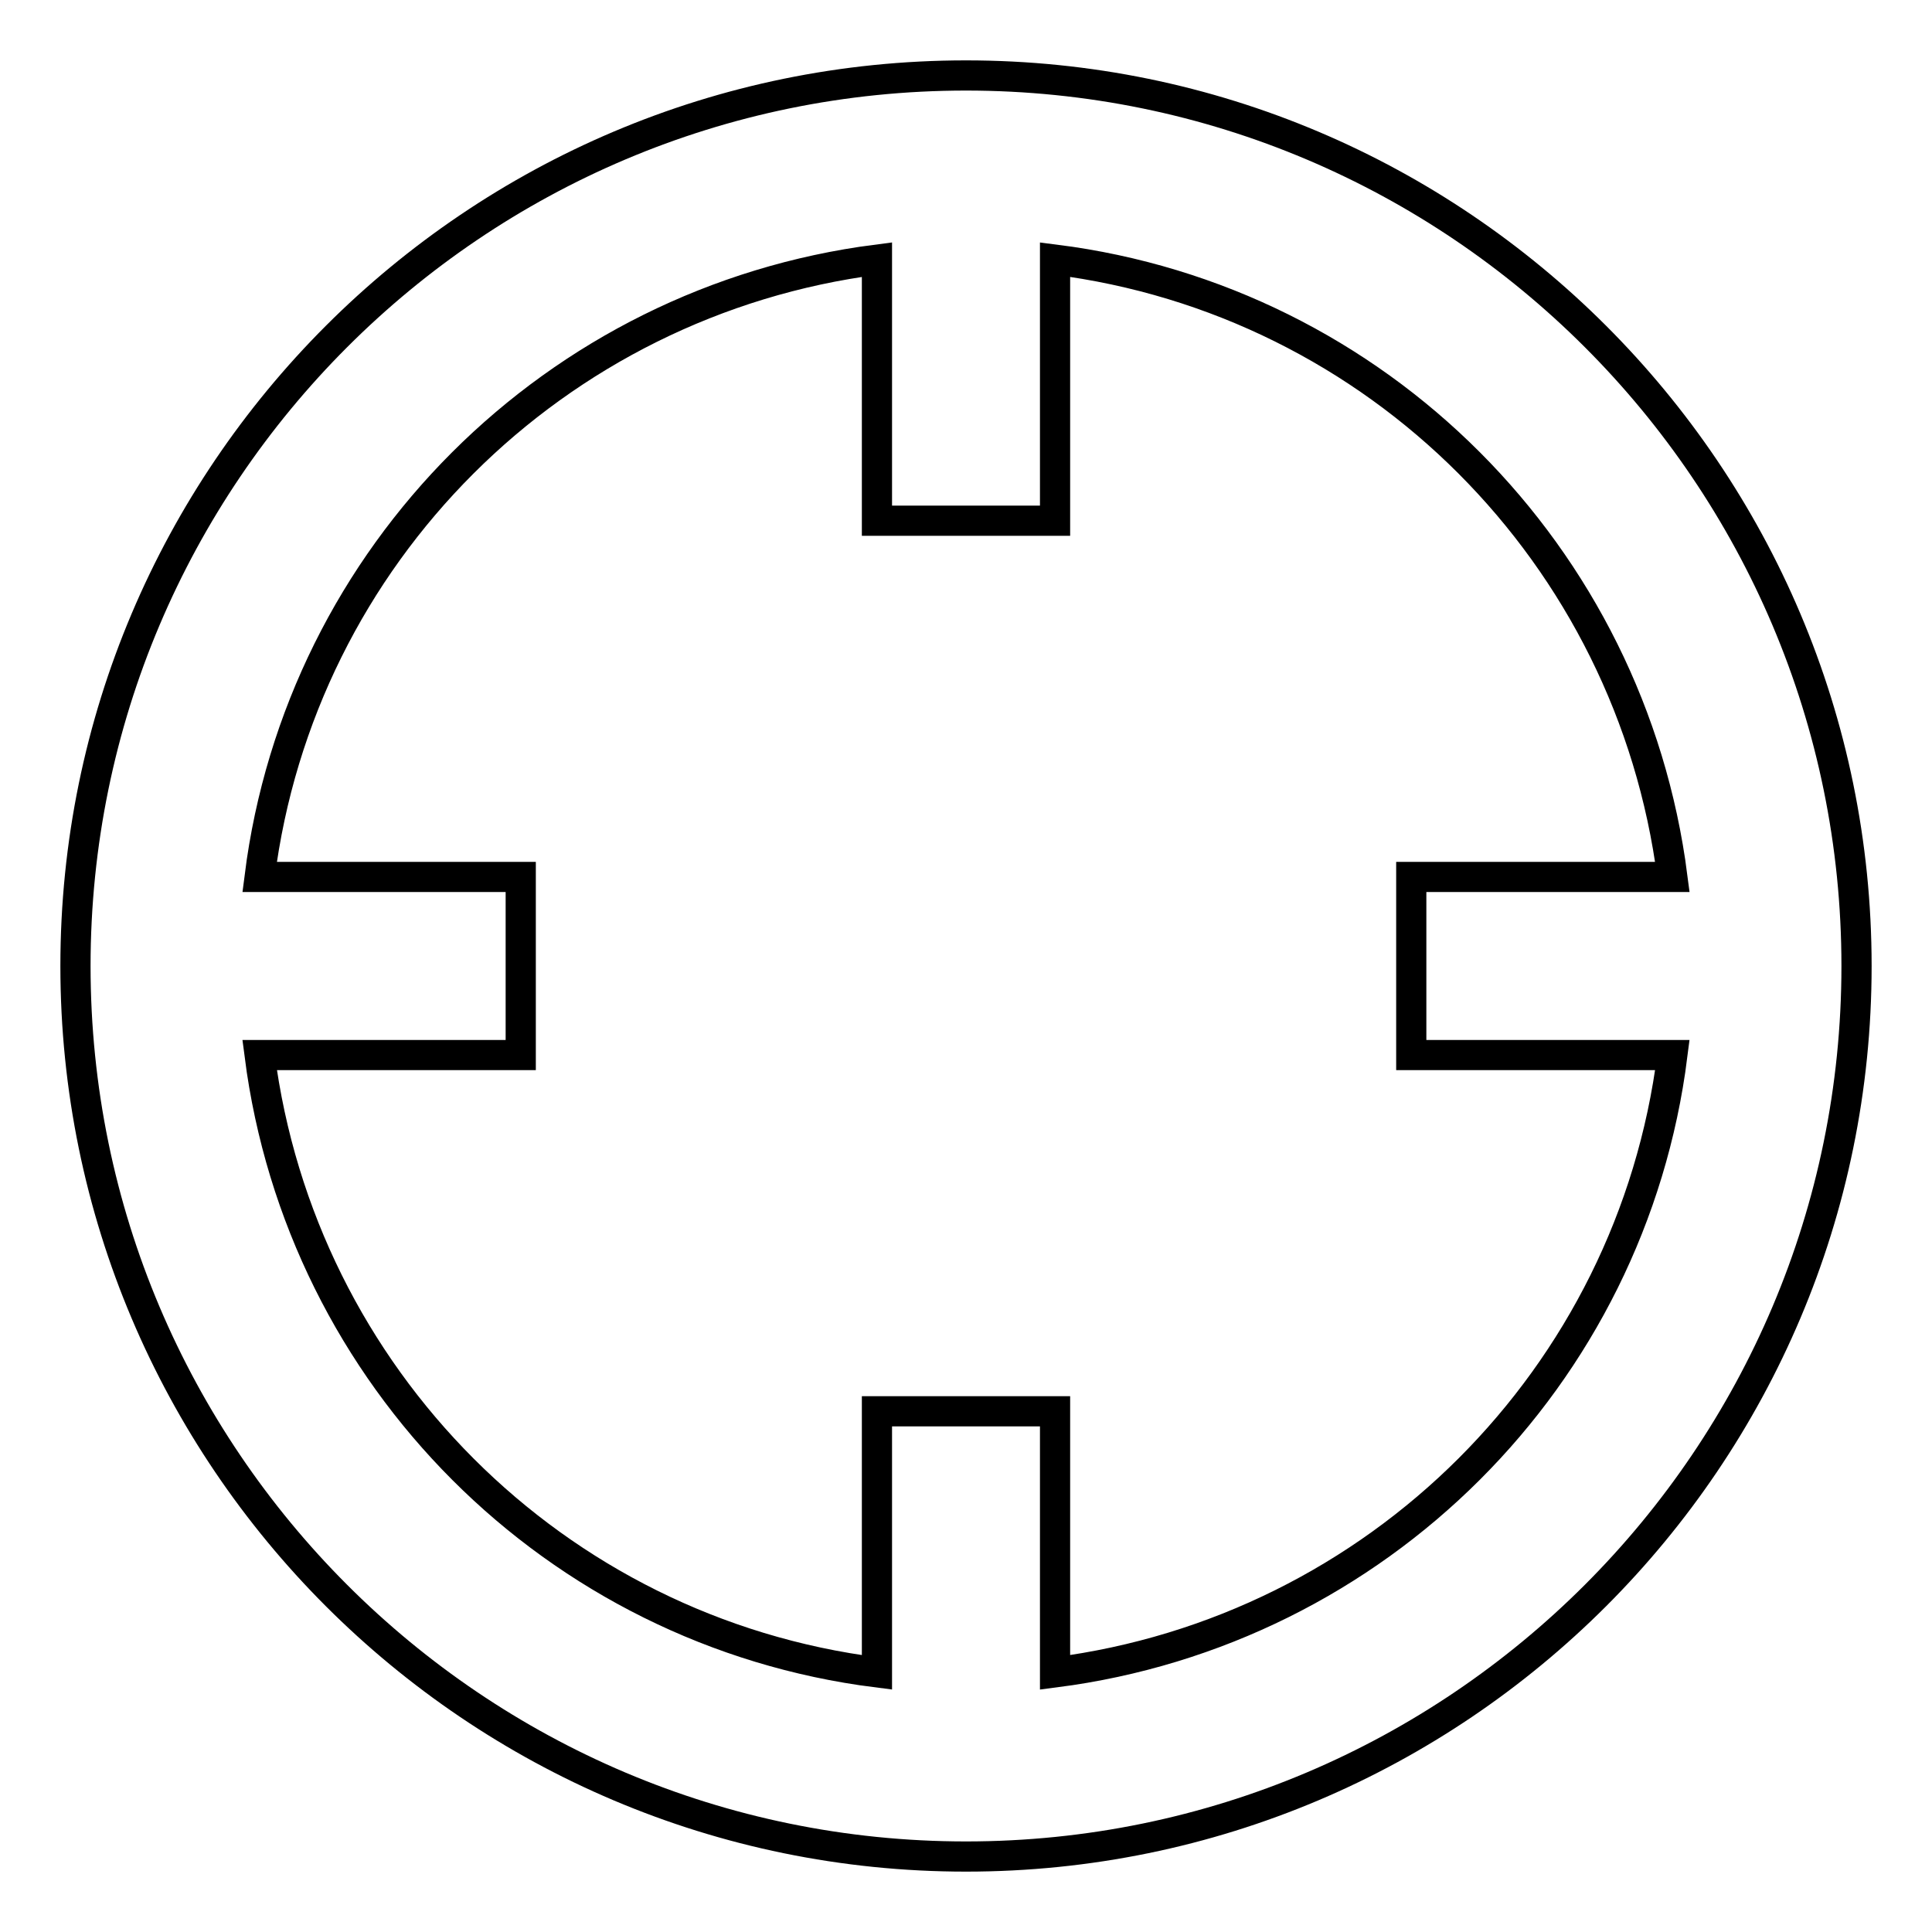 <?xml version="1.0" encoding="utf-8"?>
<!-- Svg Vector Icons : http://www.onlinewebfonts.com/icon -->
<!DOCTYPE svg PUBLIC "-//W3C//DTD SVG 1.1//EN" "http://www.w3.org/Graphics/SVG/1.1/DTD/svg11.dtd">
<svg version="1.1" xmlns="http://www.w3.org/2000/svg" xmlns:xlink="http://www.w3.org/1999/xlink" x="0px" y="0px" viewBox="0 0 256 256" enable-background="new 0 0 256 256" xml:space="preserve">
<g> <path stroke-width="4" fill-opacity="0" stroke="#000000"  d="M128,10C62.9,10,10,62.9,10,128c0,65.1,52.9,118,118,118c65.1,0,118-52.9,118-118C246,62.9,193.1,10,128,10 z M221.6,139.8c-5.4,42.7-39.1,76.3-81.8,81.8V187h-23.6v34.6c-42.7-5.4-76.3-39.1-81.8-81.8H69v-23.6H34.4 c5.4-42.7,39.1-76.3,81.8-81.8V69h23.6V34.4c42.7,5.4,76.3,39.1,81.8,81.8H187v23.6H221.6L221.6,139.8z"/></g>
</svg>